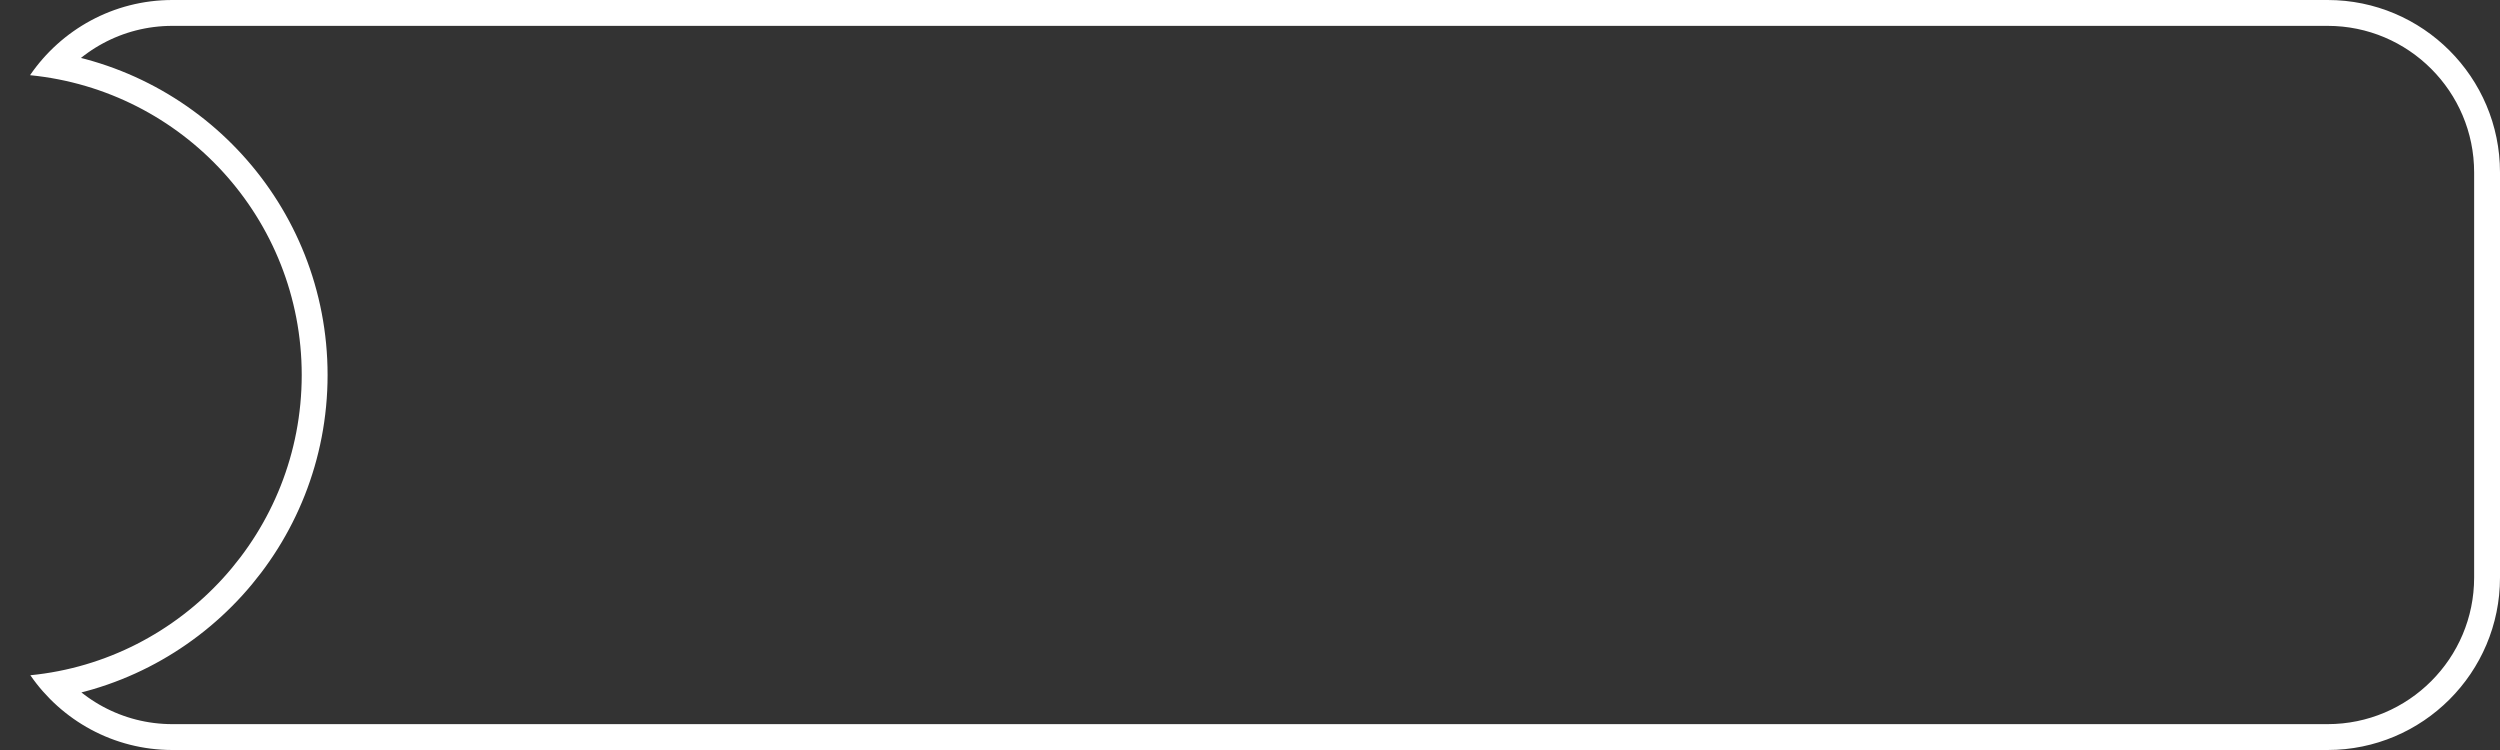 <svg width="290" xmlns="http://www.w3.org/2000/svg" height="87" id="screenshot-e9942e24-155b-8096-8004-7eaff9882cd6" viewBox="0 0 290 87" xmlns:xlink="http://www.w3.org/1999/xlink" fill="none" version="1.1"><rect x="0" y="0" width="290" height="87" fill="#333333" stroke="none"/><g id="shape-e9942e24-155b-8096-8004-7eaff9882cd6"><g class="fills" id="fills-e9942e24-155b-8096-8004-7eaff9882cd6"><path d="M3.485,8.722C7.089,3.457,13.144,0.000,20.000,0.000L270.000,0.000C281.038,0.000,290.000,8.962,290.000,20.000L290.000,67.000C290.000,78.038,281.038,87.000,270.000,87.000L20.000,87.000C13.166,87.000,7.128,83.565,3.520,78.329C21.157,76.589,35.000,61.648,35.000,43.500C35.000,25.390,21.216,10.475,3.485,8.722ZM0.000,67.000L0.000,20.000"/></g><g id="strokes-e9942e24-155b-8096-8004-7eaff9882cd6" class="strokes"><g class="inner-stroke-shape"><defs><clipPath id="inner-stroke-render-1-e9942e24-155b-8096-8004-7eaff9882cd6-0"><use href="#stroke-shape-render-1-e9942e24-155b-8096-8004-7eaff9882cd6-0"/></clipPath><path d="M3.485,8.722C7.089,3.457,13.144,0.000,20.000,0.000L270.000,0.000C281.038,0.000,290.000,8.962,290.000,20.000L290.000,67.000C290.000,78.038,281.038,87.000,270.000,87.000L20.000,87.000C13.166,87.000,7.128,83.565,3.520,78.329C21.157,76.589,35.000,61.648,35.000,43.500C35.000,25.390,21.216,10.475,3.485,8.722ZM0.000,67.000L0.000,20.000" id="stroke-shape-render-1-e9942e24-155b-8096-8004-7eaff9882cd6-0" style="fill: none; stroke-width: 6; stroke: rgb(255, 255, 255); stroke-opacity: 1;"/></defs><use href="#stroke-shape-render-1-e9942e24-155b-8096-8004-7eaff9882cd6-0" clip-path="url('#inner-stroke-render-1-e9942e24-155b-8096-8004-7eaff9882cd6-0')"/></g></g></g></svg>